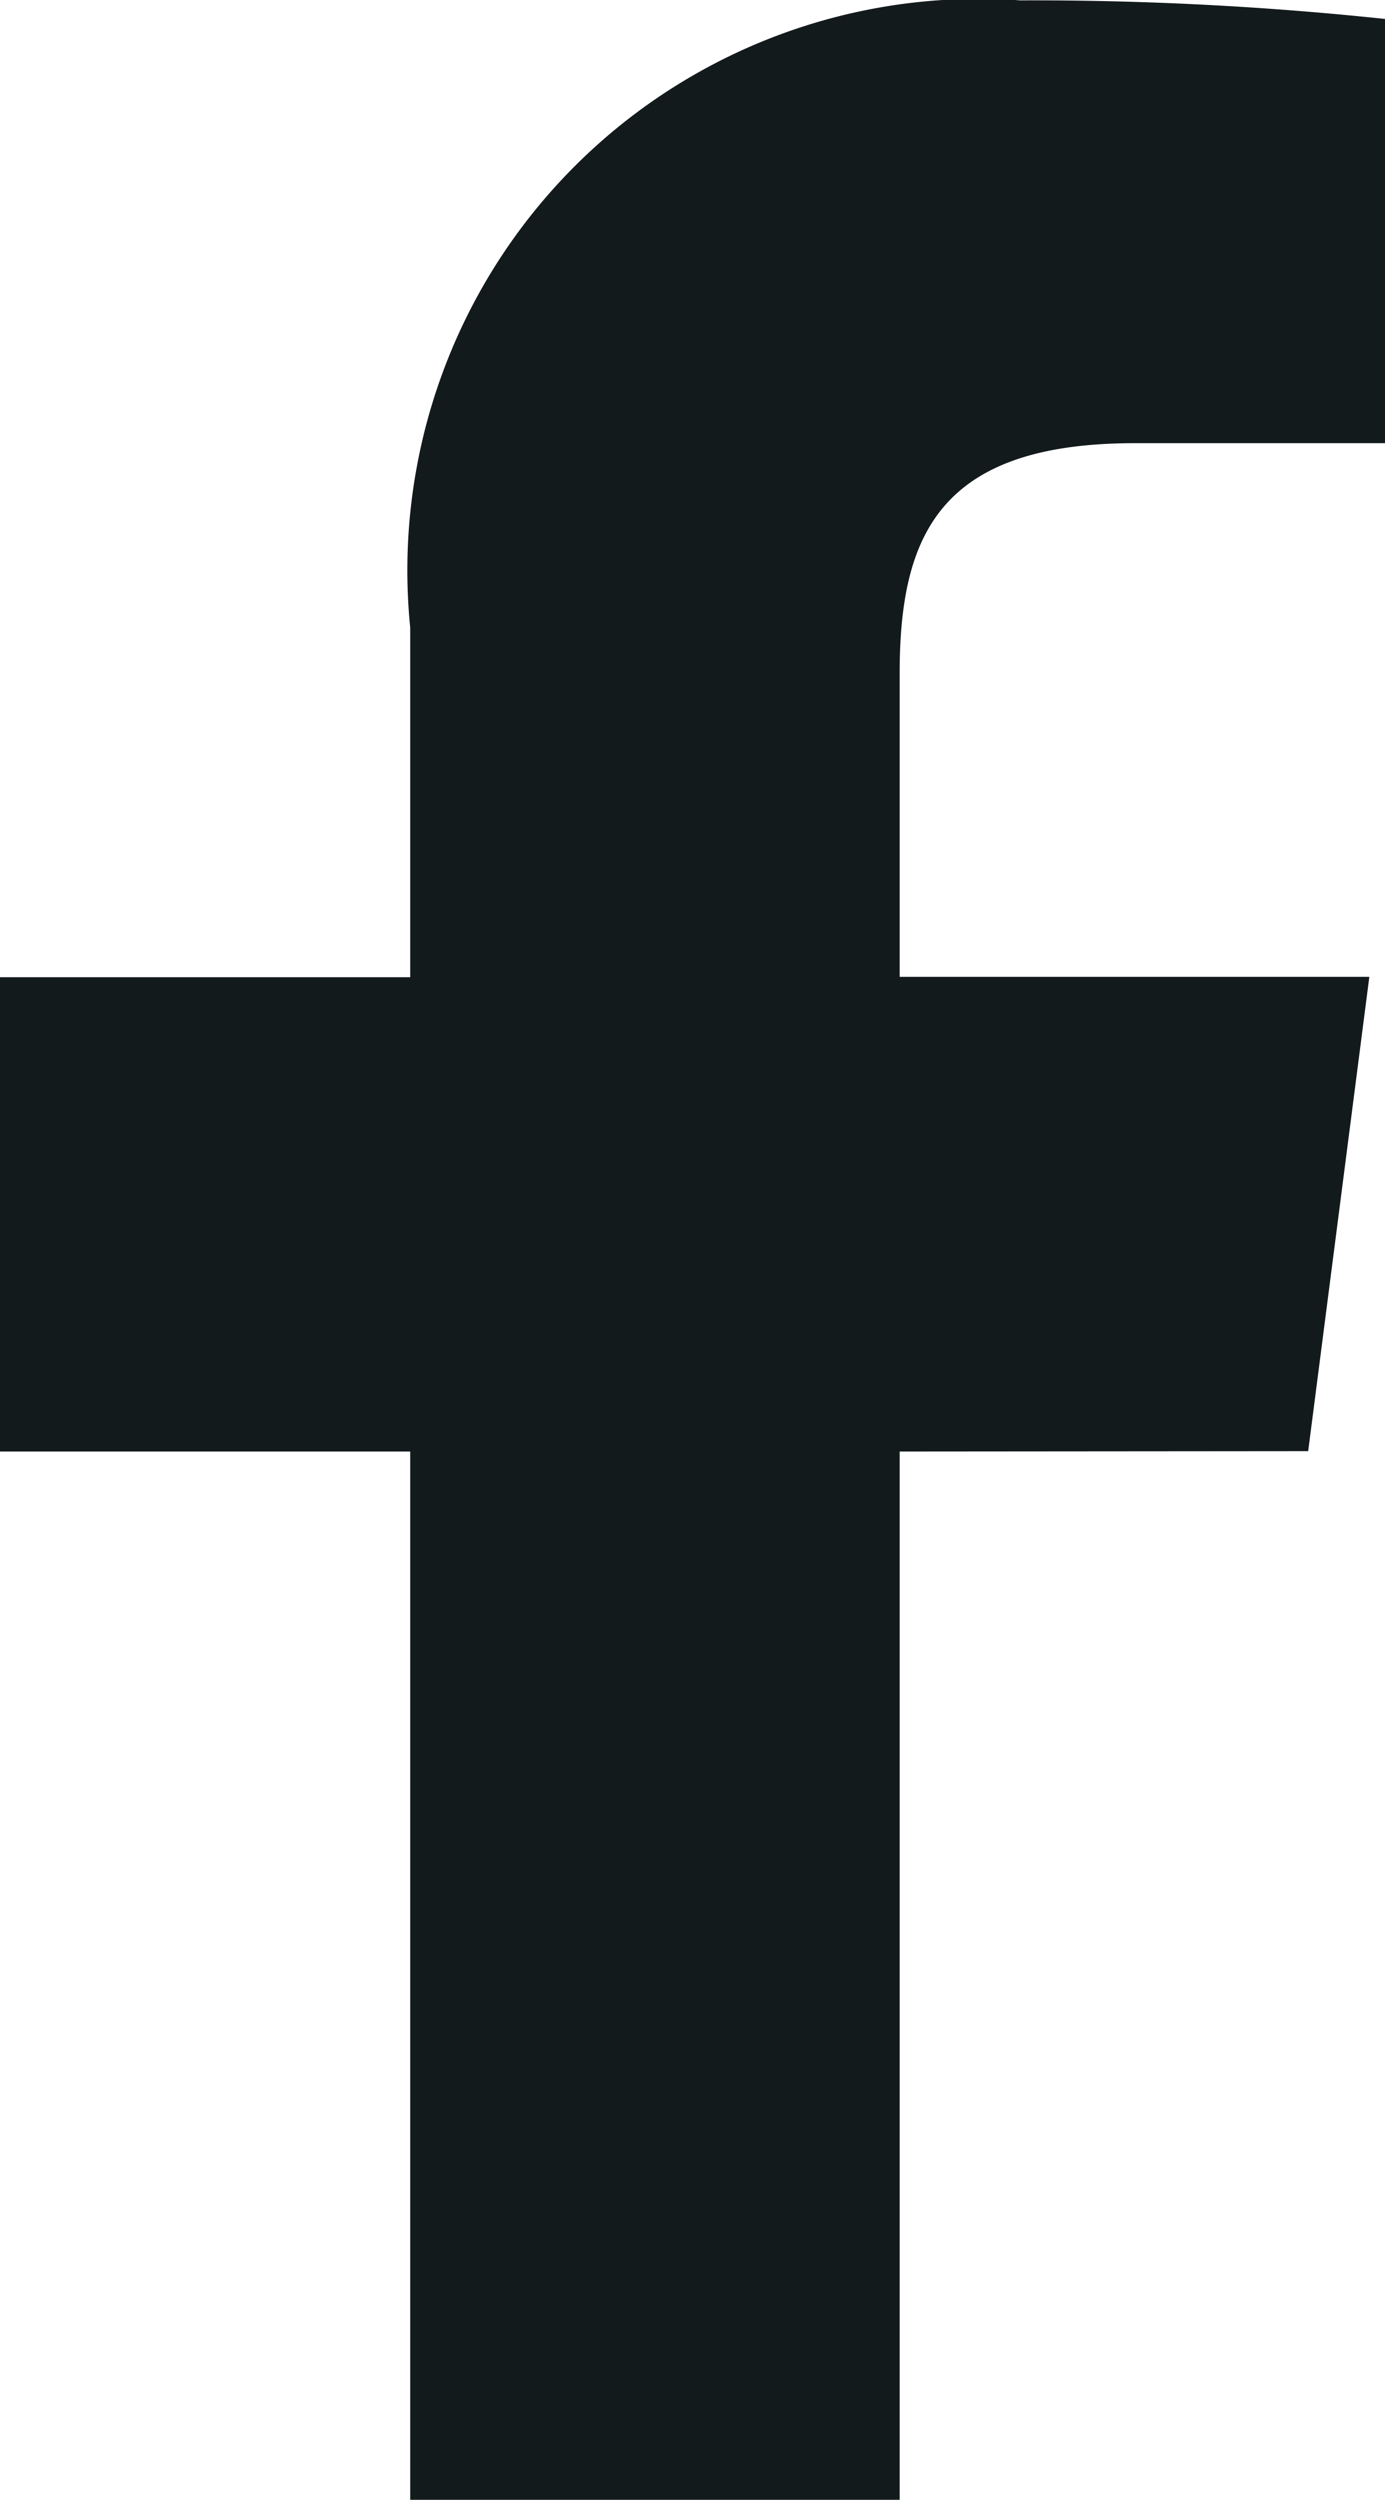 <svg xmlns="http://www.w3.org/2000/svg" width="7.428" height="13.402" viewBox="0 0 7.428 13.402">
  <g id="Groupe_1136" data-name="Groupe 1136" transform="translate(0 0)">
    <g id="Groupe_1131" data-name="Groupe 1131">
      <path id="Tracé_1765" data-name="Tracé 1765" d="M-14.7-16.314l.328-2.543h-2.519V-20.48c0-.736.206-1.238,1.261-1.238h1.346v-2.274a17.929,17.929,0,0,0-1.961-.1,3.064,3.064,0,0,0-3.271,3.362v1.875h-2.2v2.543h2.2v5.622h2.625v-5.622Z" transform="translate(21.716 24.094)" fill="#131a1c"/>
    </g>
  </g>
</svg>
